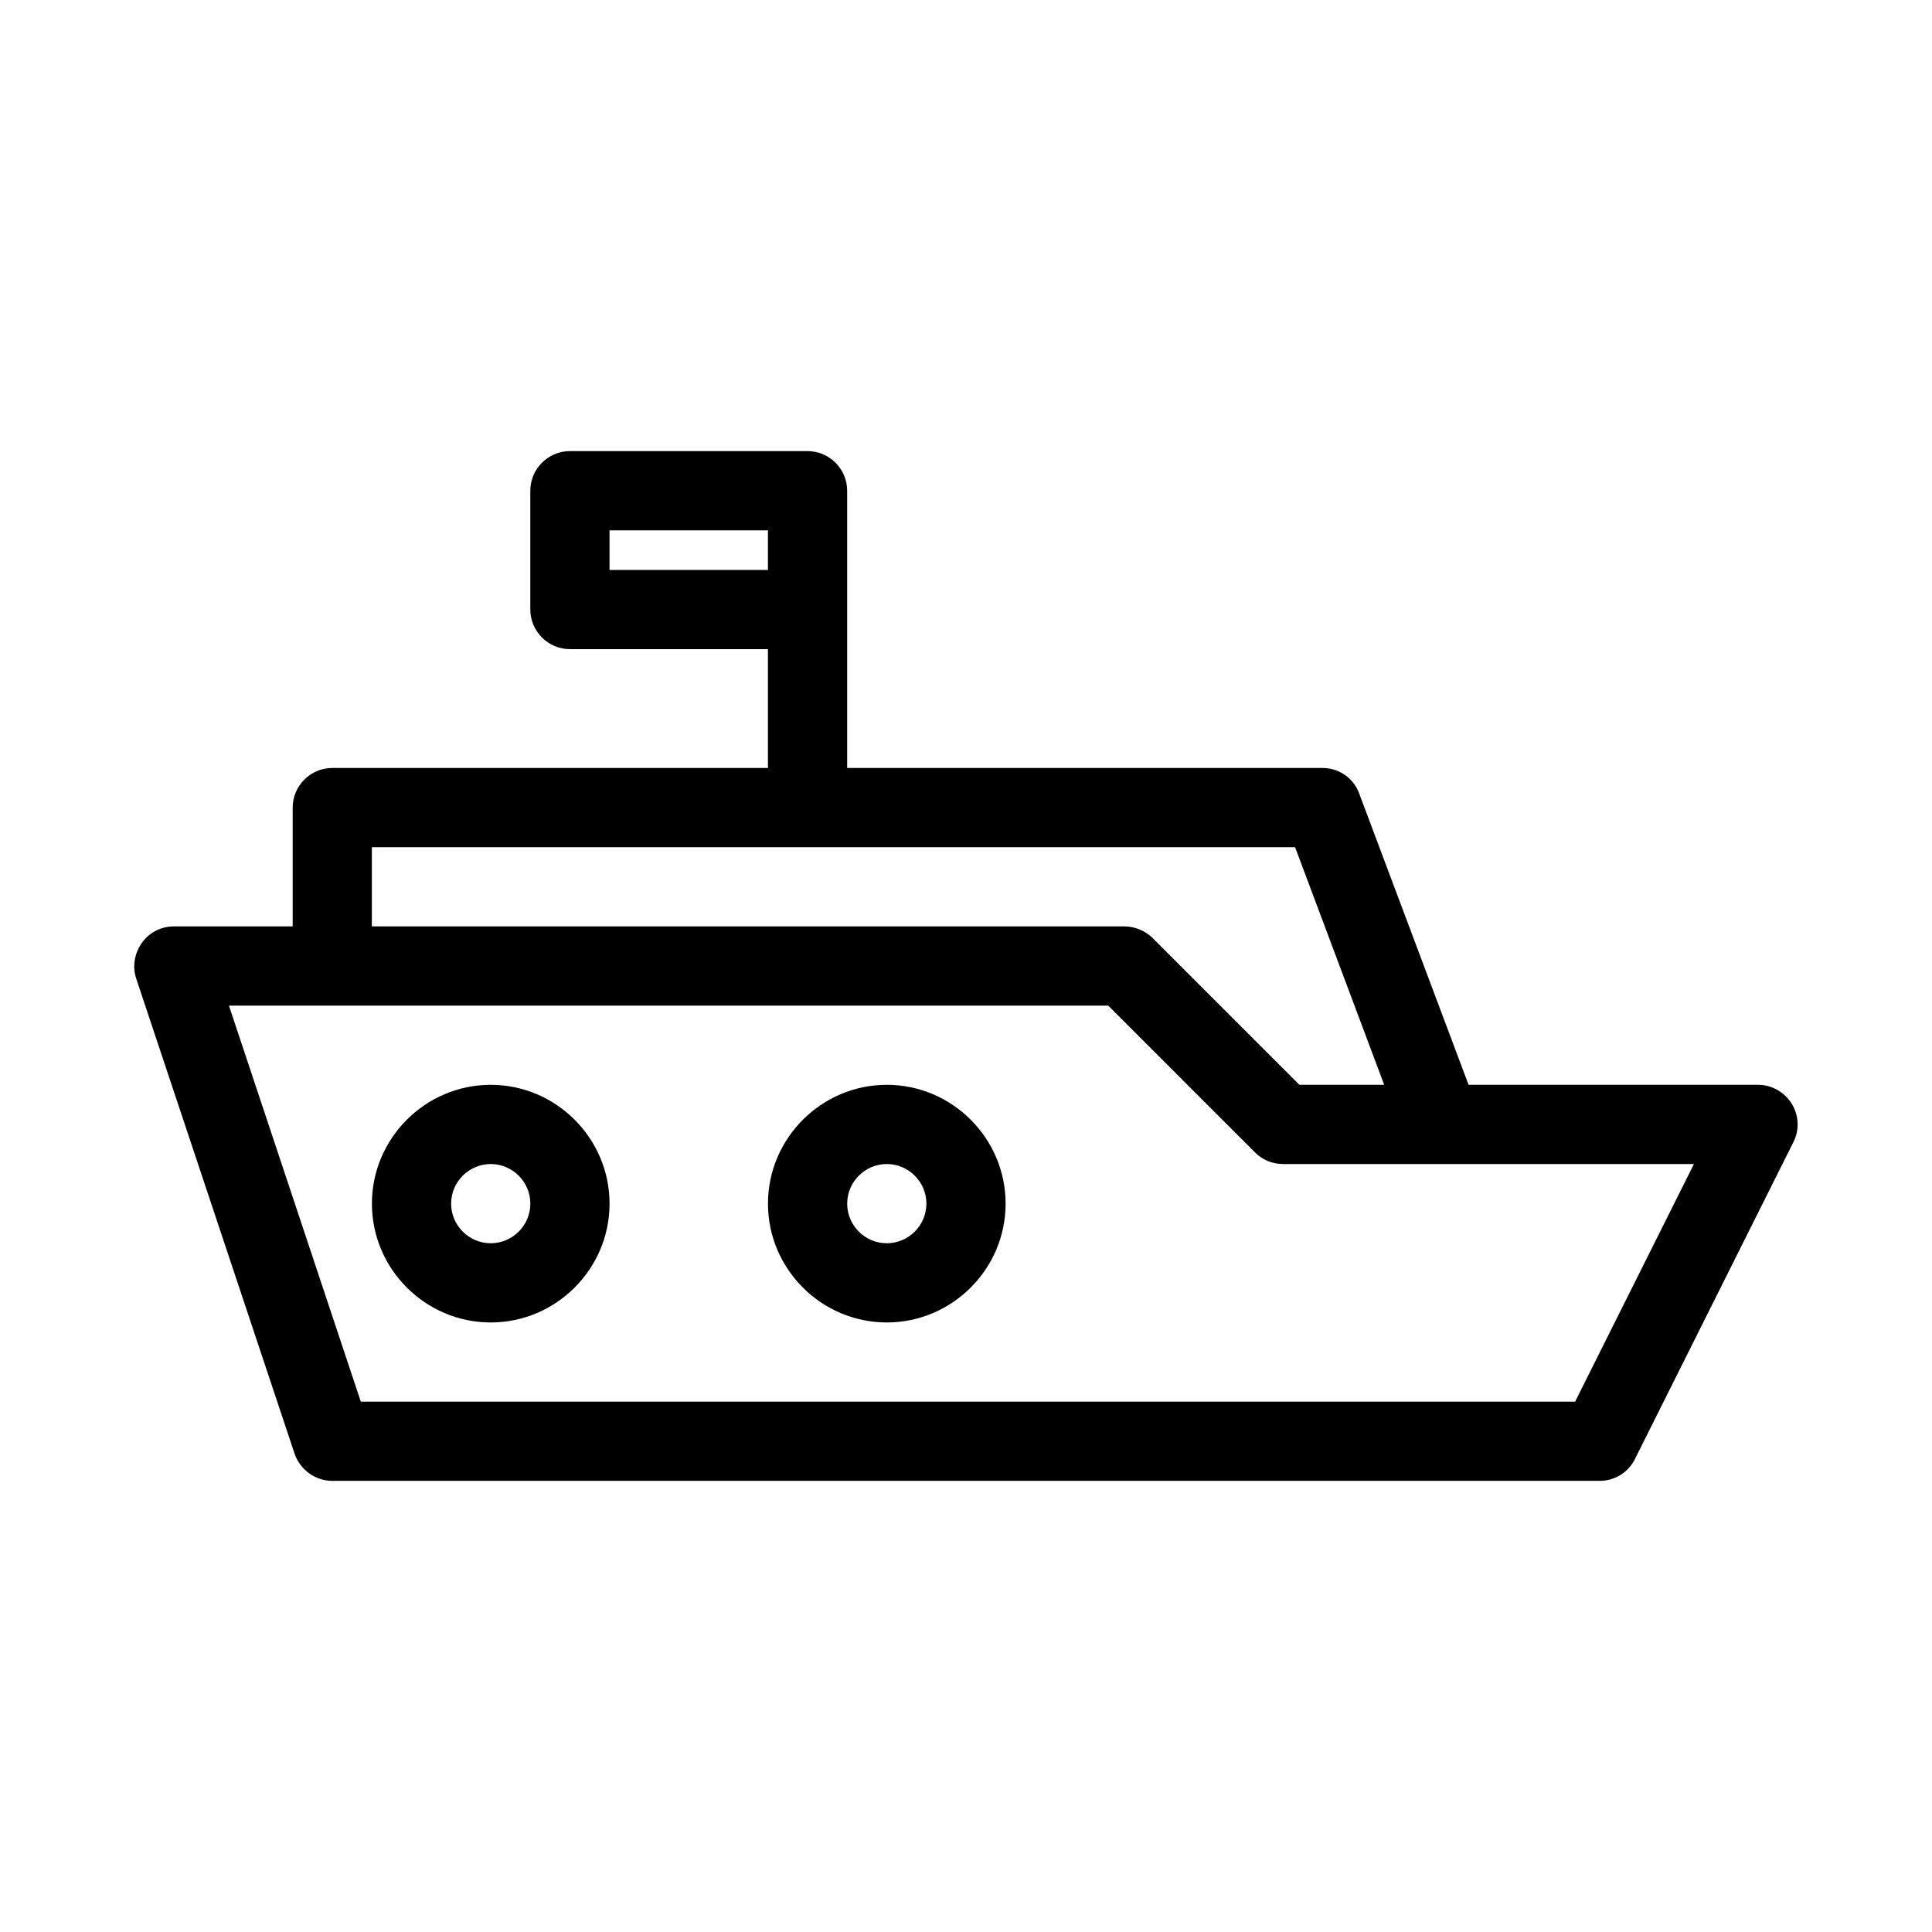<?xml version="1.0" encoding="UTF-8"?>
<!-- Uploaded to: ICON Repo, www.svgrepo.com, Generator: ICON Repo Mixer Tools -->
<svg fill="#000000" width="800px" height="800px" version="1.1" viewBox="144 144 512 512" xmlns="http://www.w3.org/2000/svg">
 <g>
  <path d="m274.05 431.49c-17.32 0-31.488 14.168-31.488 31.488 0 17.32 14.168 31.488 31.488 31.488s31.488-14.168 31.488-31.488c0-17.32-14.172-31.488-31.488-31.488zm0 41.984c-5.773 0-10.496-4.723-10.496-10.496 0-5.773 4.723-10.496 10.496-10.496s10.496 4.723 10.496 10.496c0 5.769-4.723 10.496-10.496 10.496z"/>
  <path d="m379.01 431.49c-17.32 0-31.488 14.168-31.488 31.488 0 17.32 14.168 31.488 31.488 31.488 17.32 0 31.488-14.168 31.488-31.488 0-17.32-14.172-31.488-31.488-31.488zm0 41.984c-5.773 0-10.496-4.723-10.496-10.496 0-5.773 4.723-10.496 10.496-10.496 5.773 0 10.496 4.723 10.496 10.496 0 5.769-4.727 10.496-10.496 10.496z"/>
  <path d="m232.06 347.52c-5.773 0-10.496 4.723-10.496 10.496v31.488h-31.488c-3.359 0-6.508 1.574-8.5 4.41-1.996 2.832-2.519 6.297-1.469 9.445l41.984 125.95c1.465 4.195 5.453 7.133 9.969 7.133h335.87c3.988 0 7.559-2.203 9.34-5.773l41.984-83.969c1.68-3.254 1.469-7.137-0.418-10.18-1.887-3.043-5.246-5.035-8.922-5.035h-76.727l-28.969-77.145c-1.469-4.098-5.352-6.824-9.762-6.824h-125.95v-73.473c0-5.773-4.723-10.496-10.496-10.496h-62.977c-5.773 0-10.496 4.723-10.496 10.496v31.488c0 5.773 4.723 10.496 10.496 10.496h52.48v31.488zm360.85 104.96-31.488 62.977-321.8-0.004-34.953-104.96h233.01l38.941 38.941c1.887 1.887 4.512 3.043 7.344 3.043zm-287.38-157.44v-10.496h41.984v10.496zm181.68 73.473 23.617 62.977h-22.461l-38.941-38.941c-1.992-1.891-4.617-3.043-7.449-3.043h-199.43v-20.992z"/>
 </g>
</svg>